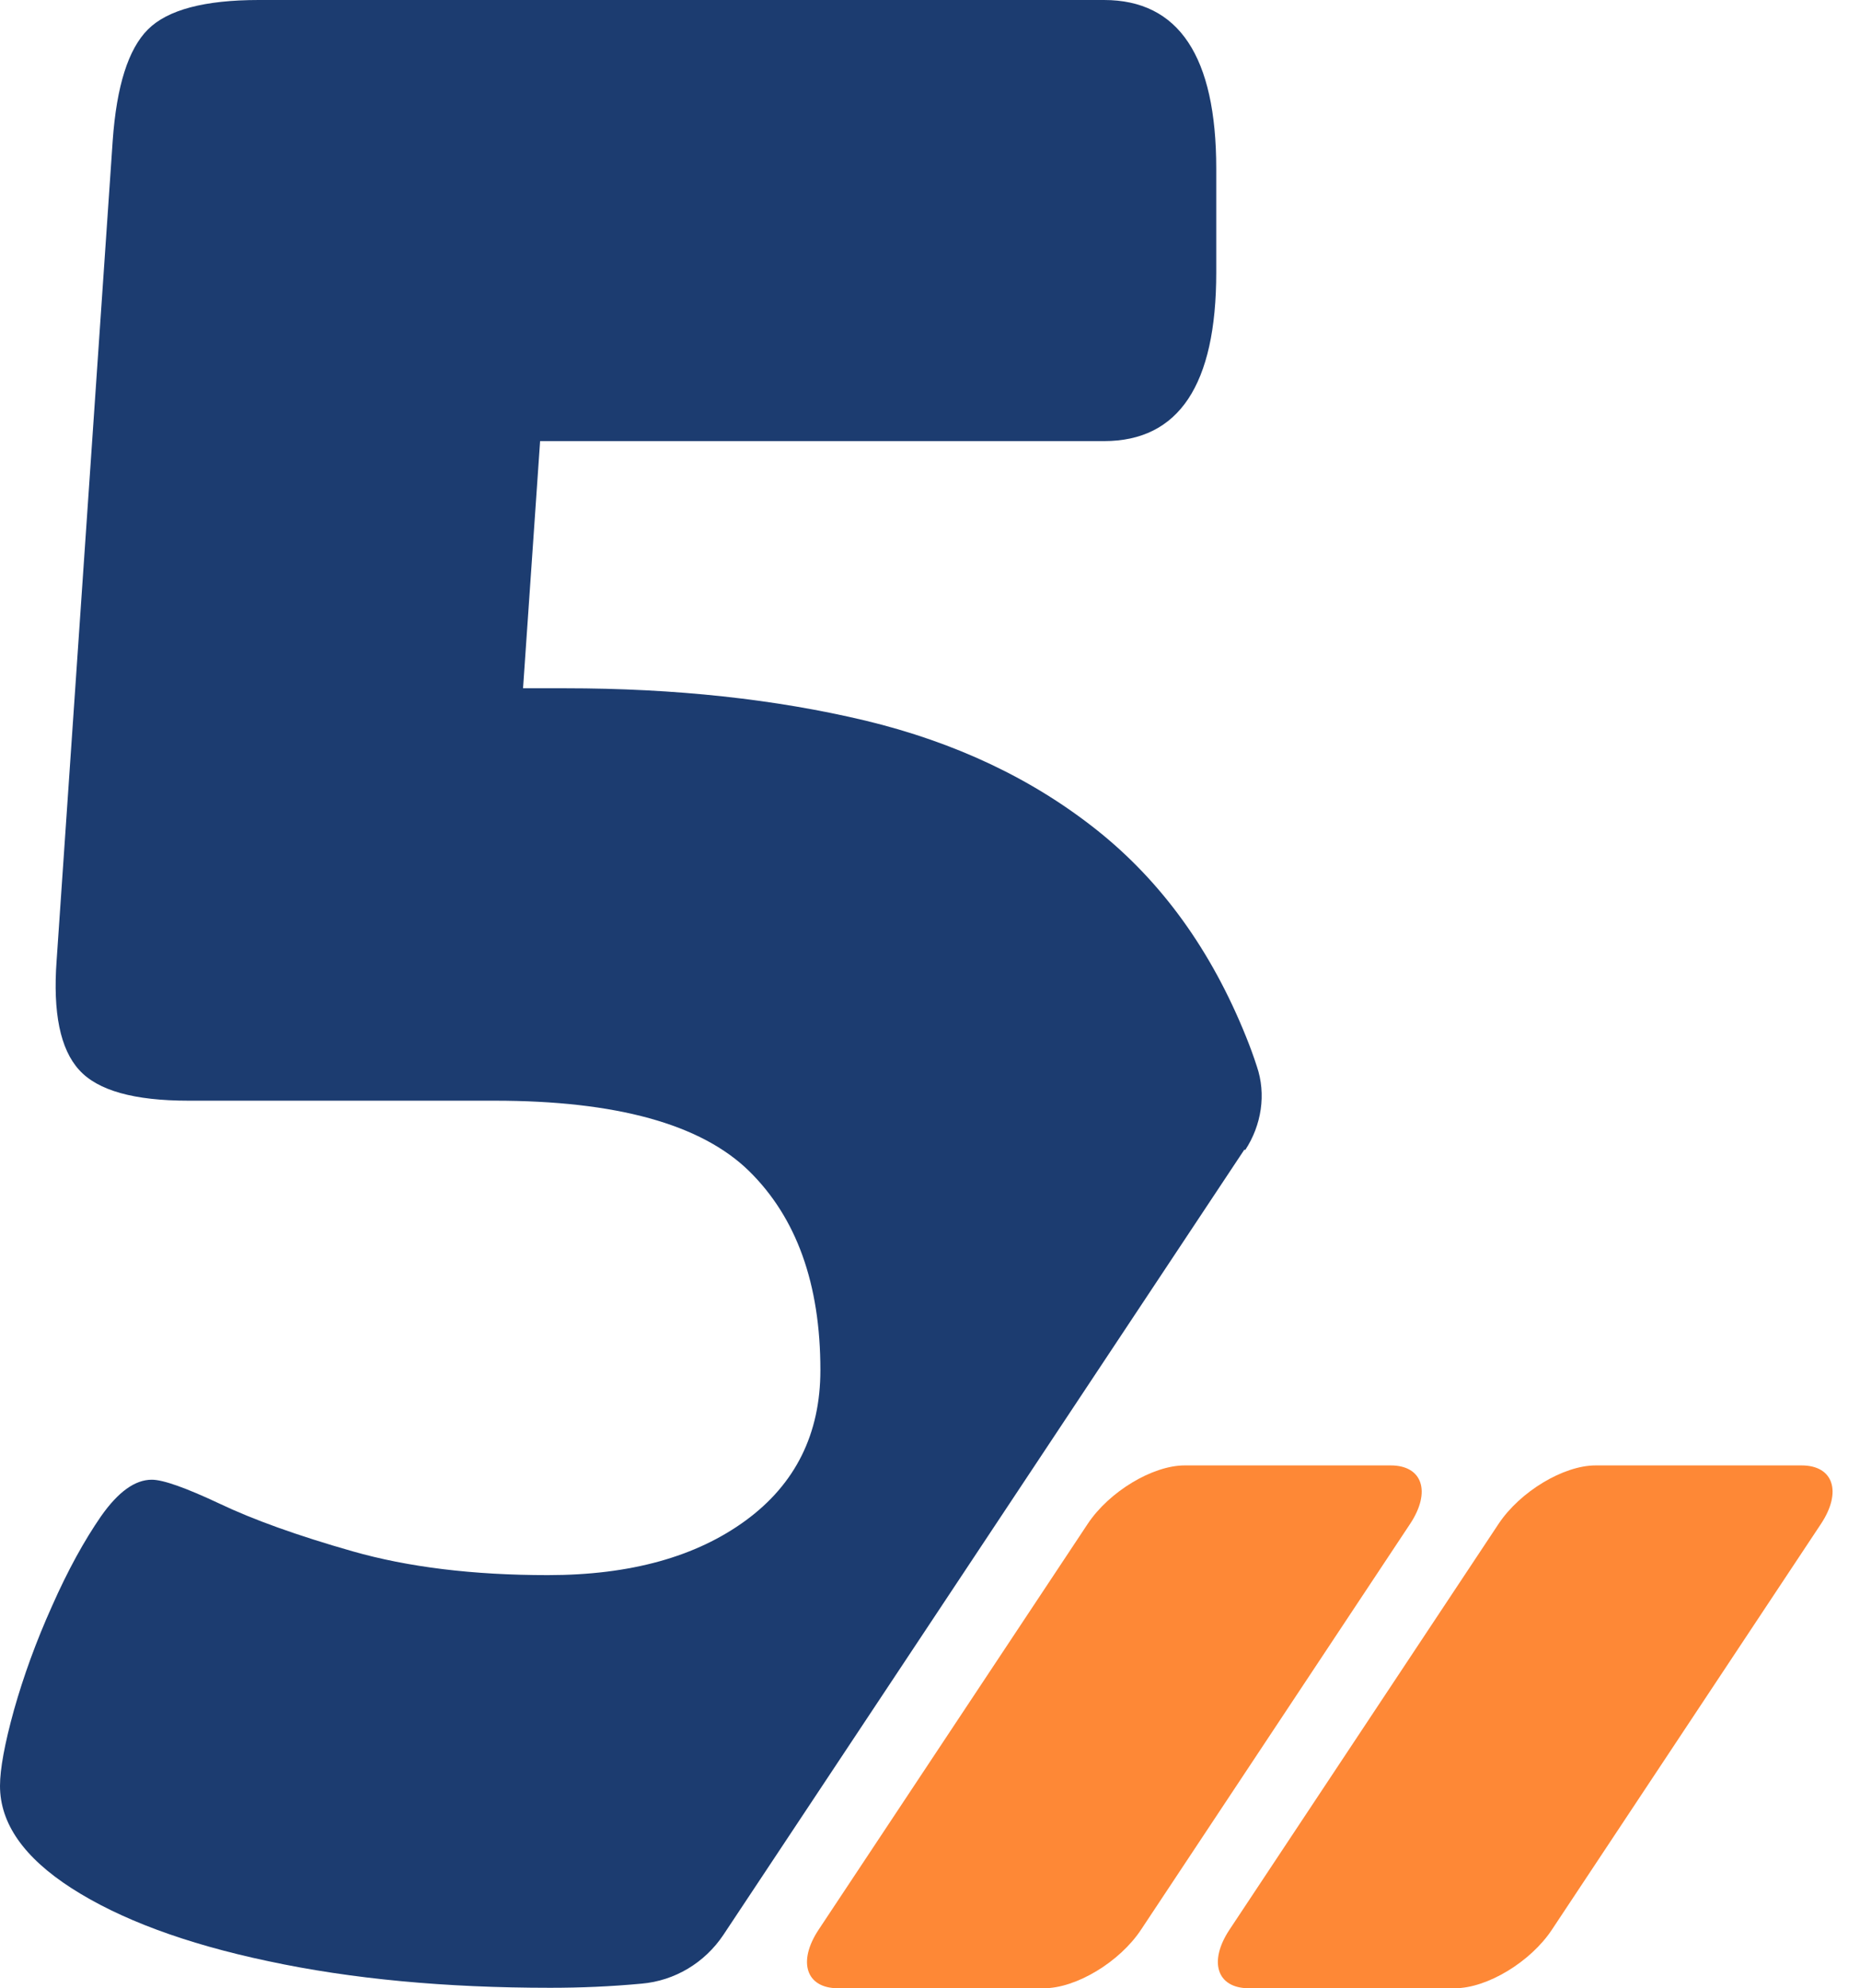 <?xml version="1.0" encoding="UTF-8"?> <svg xmlns="http://www.w3.org/2000/svg" width="58" height="62" viewBox="0 0 58 62" fill="none"><path d="M33.918 47.517L25.525 60.175C24.864 61.175 25.138 61.998 26.13 61.998H32.555C33.555 61.998 34.91 61.183 35.579 60.175L43.972 47.517C44.633 46.518 44.359 45.695 43.367 45.695H36.941C35.941 45.695 34.587 46.51 33.918 47.517Z" fill="#FE8836"></path><path d="M46.73 47.517L38.337 60.175C37.676 61.175 37.95 61.998 38.942 61.998H45.368C46.367 61.998 47.722 61.183 48.391 60.175L56.784 47.517C57.445 46.518 57.171 45.695 56.179 45.695H49.754C48.754 45.695 47.4 46.51 46.73 47.517Z" fill="#FE8836"></path><path d="M38.829 35.862C39.337 35.088 39.49 34.12 39.191 33.249C39.087 32.927 38.974 32.62 38.853 32.322C37.772 29.637 36.224 27.493 34.209 25.888C32.193 24.284 29.791 23.147 26.985 22.47C24.179 21.801 21.059 21.462 17.616 21.462H16.31L16.842 13.755H34.426C36.757 13.755 37.926 12.005 37.926 8.498V5.257C37.926 1.758 36.757 0 34.426 0H8.07C6.377 0 5.224 0.306 4.612 0.919C3.999 1.532 3.636 2.685 3.515 4.378L1.766 29.944C1.645 31.581 1.879 32.717 2.467 33.362C3.048 34.007 4.184 34.322 5.878 34.322H15.423C19.221 34.322 21.857 35.055 23.349 36.507C24.84 37.966 25.582 40.038 25.582 42.723C25.582 44.706 24.808 46.27 23.26 47.407C21.712 48.544 19.656 49.116 17.084 49.116C14.746 49.116 12.723 48.866 10.997 48.374C9.272 47.883 7.885 47.383 6.837 46.883C5.789 46.391 5.087 46.141 4.733 46.141C4.209 46.141 3.685 46.52 3.152 47.278C2.628 48.036 2.112 48.971 1.621 50.084C1.121 51.196 0.734 52.269 0.435 53.325C0.145 54.373 0 55.163 0 55.687C0 56.856 0.742 57.92 2.233 58.88C3.725 59.839 5.765 60.605 8.361 61.153C10.957 61.71 13.892 61.984 17.157 61.984C18.108 61.984 19.052 61.944 20.003 61.855C21.043 61.766 21.978 61.202 22.559 60.331L38.804 35.846L38.829 35.862Z" fill="#1C3C70"></path></svg> 